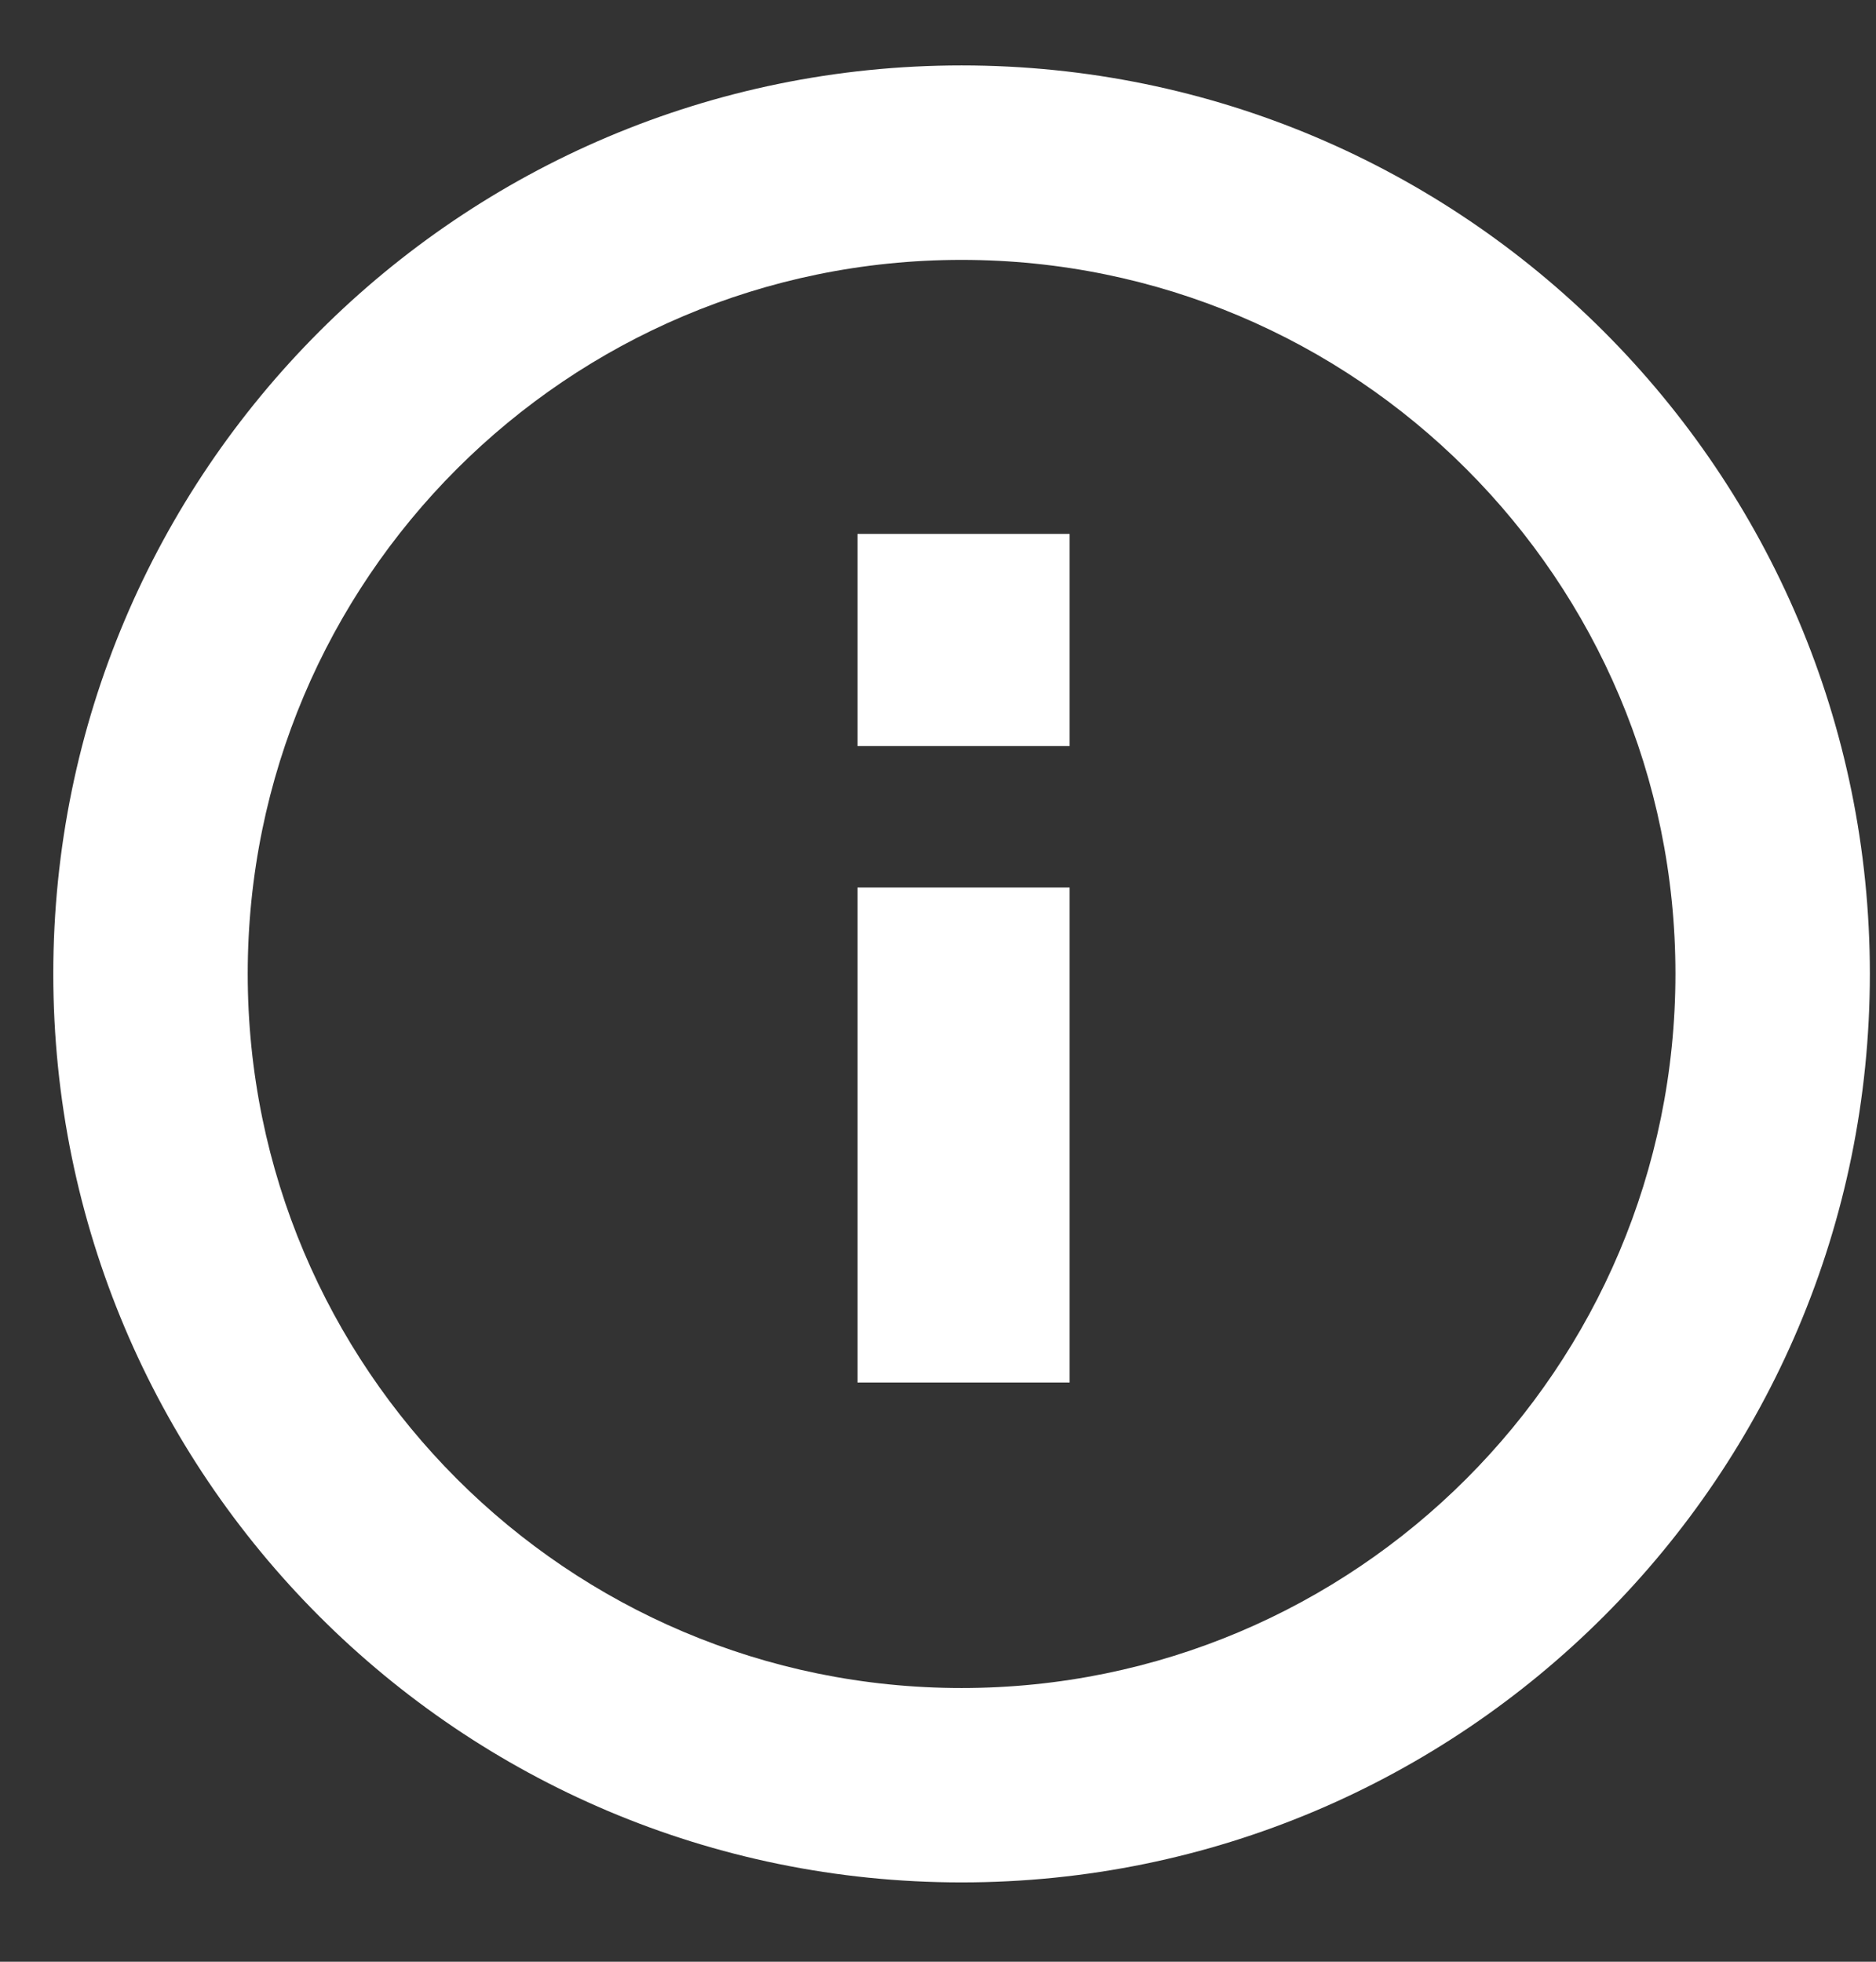 <?xml version="1.0" encoding="UTF-8"?>
<svg width="22px" height="23px" viewBox="0 0 22 23" version="1.1" xmlns="http://www.w3.org/2000/svg" xmlns:xlink="http://www.w3.org/1999/xlink">
    <rect x="0" y="0" width="22" height="23" fill="#333333" stroke="none"/>
    <title>Combined Shape</title>
    <g id="Symbols" stroke="none" stroke-width="1" fill="none" fill-rule="evenodd">
        <g id="transparent-menu" transform="translate(-1431, -32)" fill="#FFFFFF" fill-rule="nonzero">
            <g id="Group" transform="translate(1431.625, 29.56)">
                <path d="M10.651,3.207 C16.533,3.207 21.303,7.976 21.303,13.857 C21.303,19.741 16.534,24.51 10.651,24.51 C4.768,24.51 -9.41469125e-14,19.741 -9.41469125e-14,13.857 C-9.41469125e-14,7.976 4.769,3.207 10.651,3.207 Z M10.651,5.487 C6.028,5.487 2.28,9.235 2.28,13.857 C2.28,18.482 6.028,22.231 10.651,22.231 C15.274,22.231 19.023,18.482 19.023,13.857 C19.023,9.235 15.274,5.487 10.651,5.487 Z M11.918,12.845 L11.918,18.649 L9.431,18.649 L9.431,12.845 L11.918,12.845 Z M11.918,8.7 L11.918,11.187 L9.431,11.187 L9.431,8.7 L11.918,8.7 Z" id="Combined-Shape"></path>
            </g>
        </g>
    </g>
</svg>